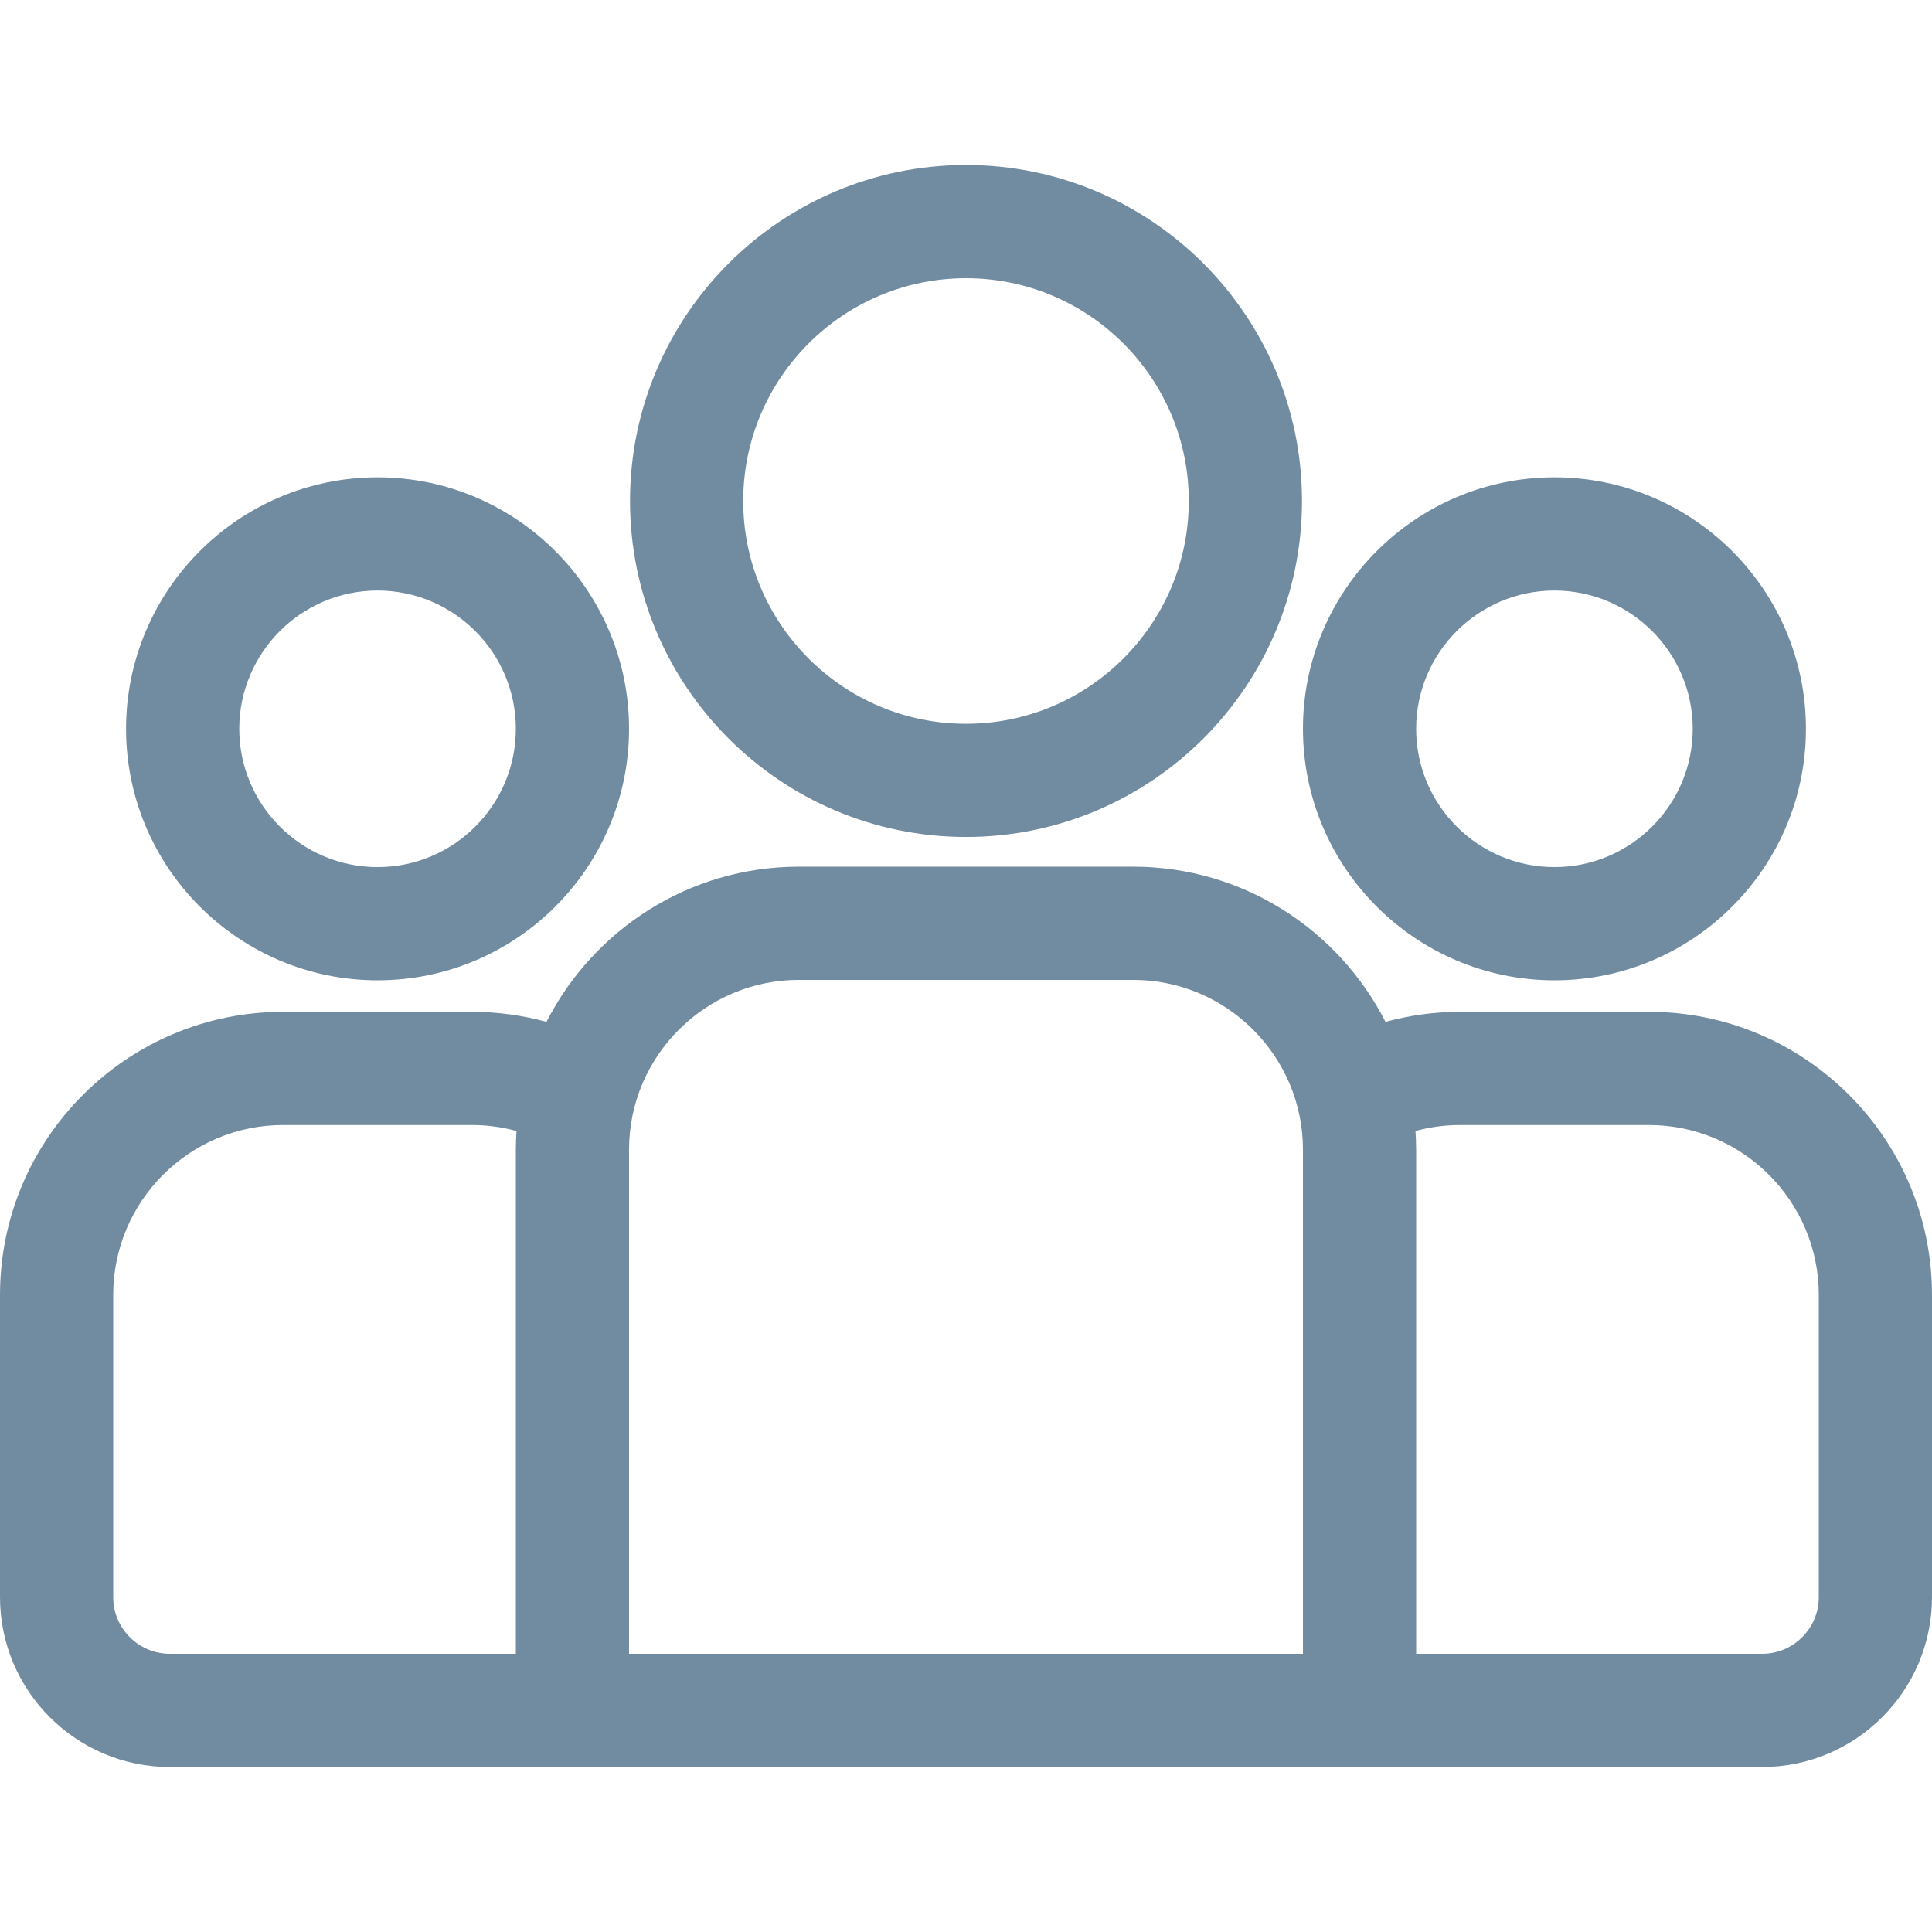 <svg width="32" height="32" viewBox="0 0 32 32" fill="none" xmlns="http://www.w3.org/2000/svg">
<path d="M27.312 16.759H24.18C23.754 16.759 23.341 16.818 22.948 16.925C22.173 15.402 20.591 14.355 18.768 14.355H13.232C11.409 14.355 9.827 15.402 9.052 16.925C8.659 16.818 8.246 16.759 7.82 16.759H4.688C2.103 16.759 0 18.862 0 21.447V26.454C0 28.005 1.262 29.267 2.812 29.267H29.188C30.738 29.267 32 28.005 32 26.454V21.447C32 18.862 29.897 16.759 27.312 16.759ZM8.544 19.043V27.392H2.812C2.296 27.392 1.875 26.971 1.875 26.454V21.447C1.875 19.896 3.137 18.634 4.688 18.634H7.82C8.074 18.634 8.321 18.669 8.555 18.733C8.549 18.835 8.544 18.939 8.544 19.043ZM21.581 27.392H10.419V19.043C10.419 17.492 11.681 16.23 13.232 16.23H18.768C20.319 16.23 21.581 17.492 21.581 19.043V27.392ZM30.125 26.454C30.125 26.971 29.704 27.392 29.188 27.392H23.456V19.043C23.456 18.938 23.451 18.835 23.445 18.733C23.679 18.669 23.926 18.634 24.18 18.634H27.312C28.863 18.634 30.125 19.896 30.125 21.447V26.454Z" fill="#718CA1"/>
<path d="M6.254 7.906C3.957 7.906 2.088 9.775 2.088 12.072C2.088 14.369 3.957 16.237 6.254 16.237C8.55 16.237 10.419 14.369 10.419 12.072C10.419 9.775 8.551 7.906 6.254 7.906ZM6.254 14.362C4.991 14.362 3.963 13.335 3.963 12.072C3.963 10.809 4.991 9.781 6.254 9.781C7.517 9.781 8.544 10.809 8.544 12.072C8.544 13.335 7.517 14.362 6.254 14.362Z" fill="#718CA1"/>
<path d="M16 2.733C12.931 2.733 10.435 5.229 10.435 8.298C10.435 11.366 12.931 13.863 16 13.863C19.069 13.863 21.565 11.366 21.565 8.298C21.565 5.229 19.069 2.733 16 2.733ZM16 11.988C13.965 11.988 12.31 10.332 12.31 8.298C12.31 6.263 13.965 4.608 16 4.608C18.035 4.608 19.69 6.263 19.69 8.298C19.69 10.332 18.035 11.988 16 11.988Z" fill="#718CA1"/>
<path d="M25.746 7.906C23.45 7.906 21.581 9.775 21.581 12.072C21.581 14.369 23.45 16.237 25.746 16.237C28.043 16.237 29.912 14.369 29.912 12.072C29.912 9.775 28.043 7.906 25.746 7.906ZM25.746 14.362C24.483 14.362 23.456 13.335 23.456 12.072C23.456 10.809 24.483 9.781 25.746 9.781C27.009 9.781 28.037 10.809 28.037 12.072C28.037 13.335 27.009 14.362 25.746 14.362Z" fill="#718CA1"/>
</svg>

